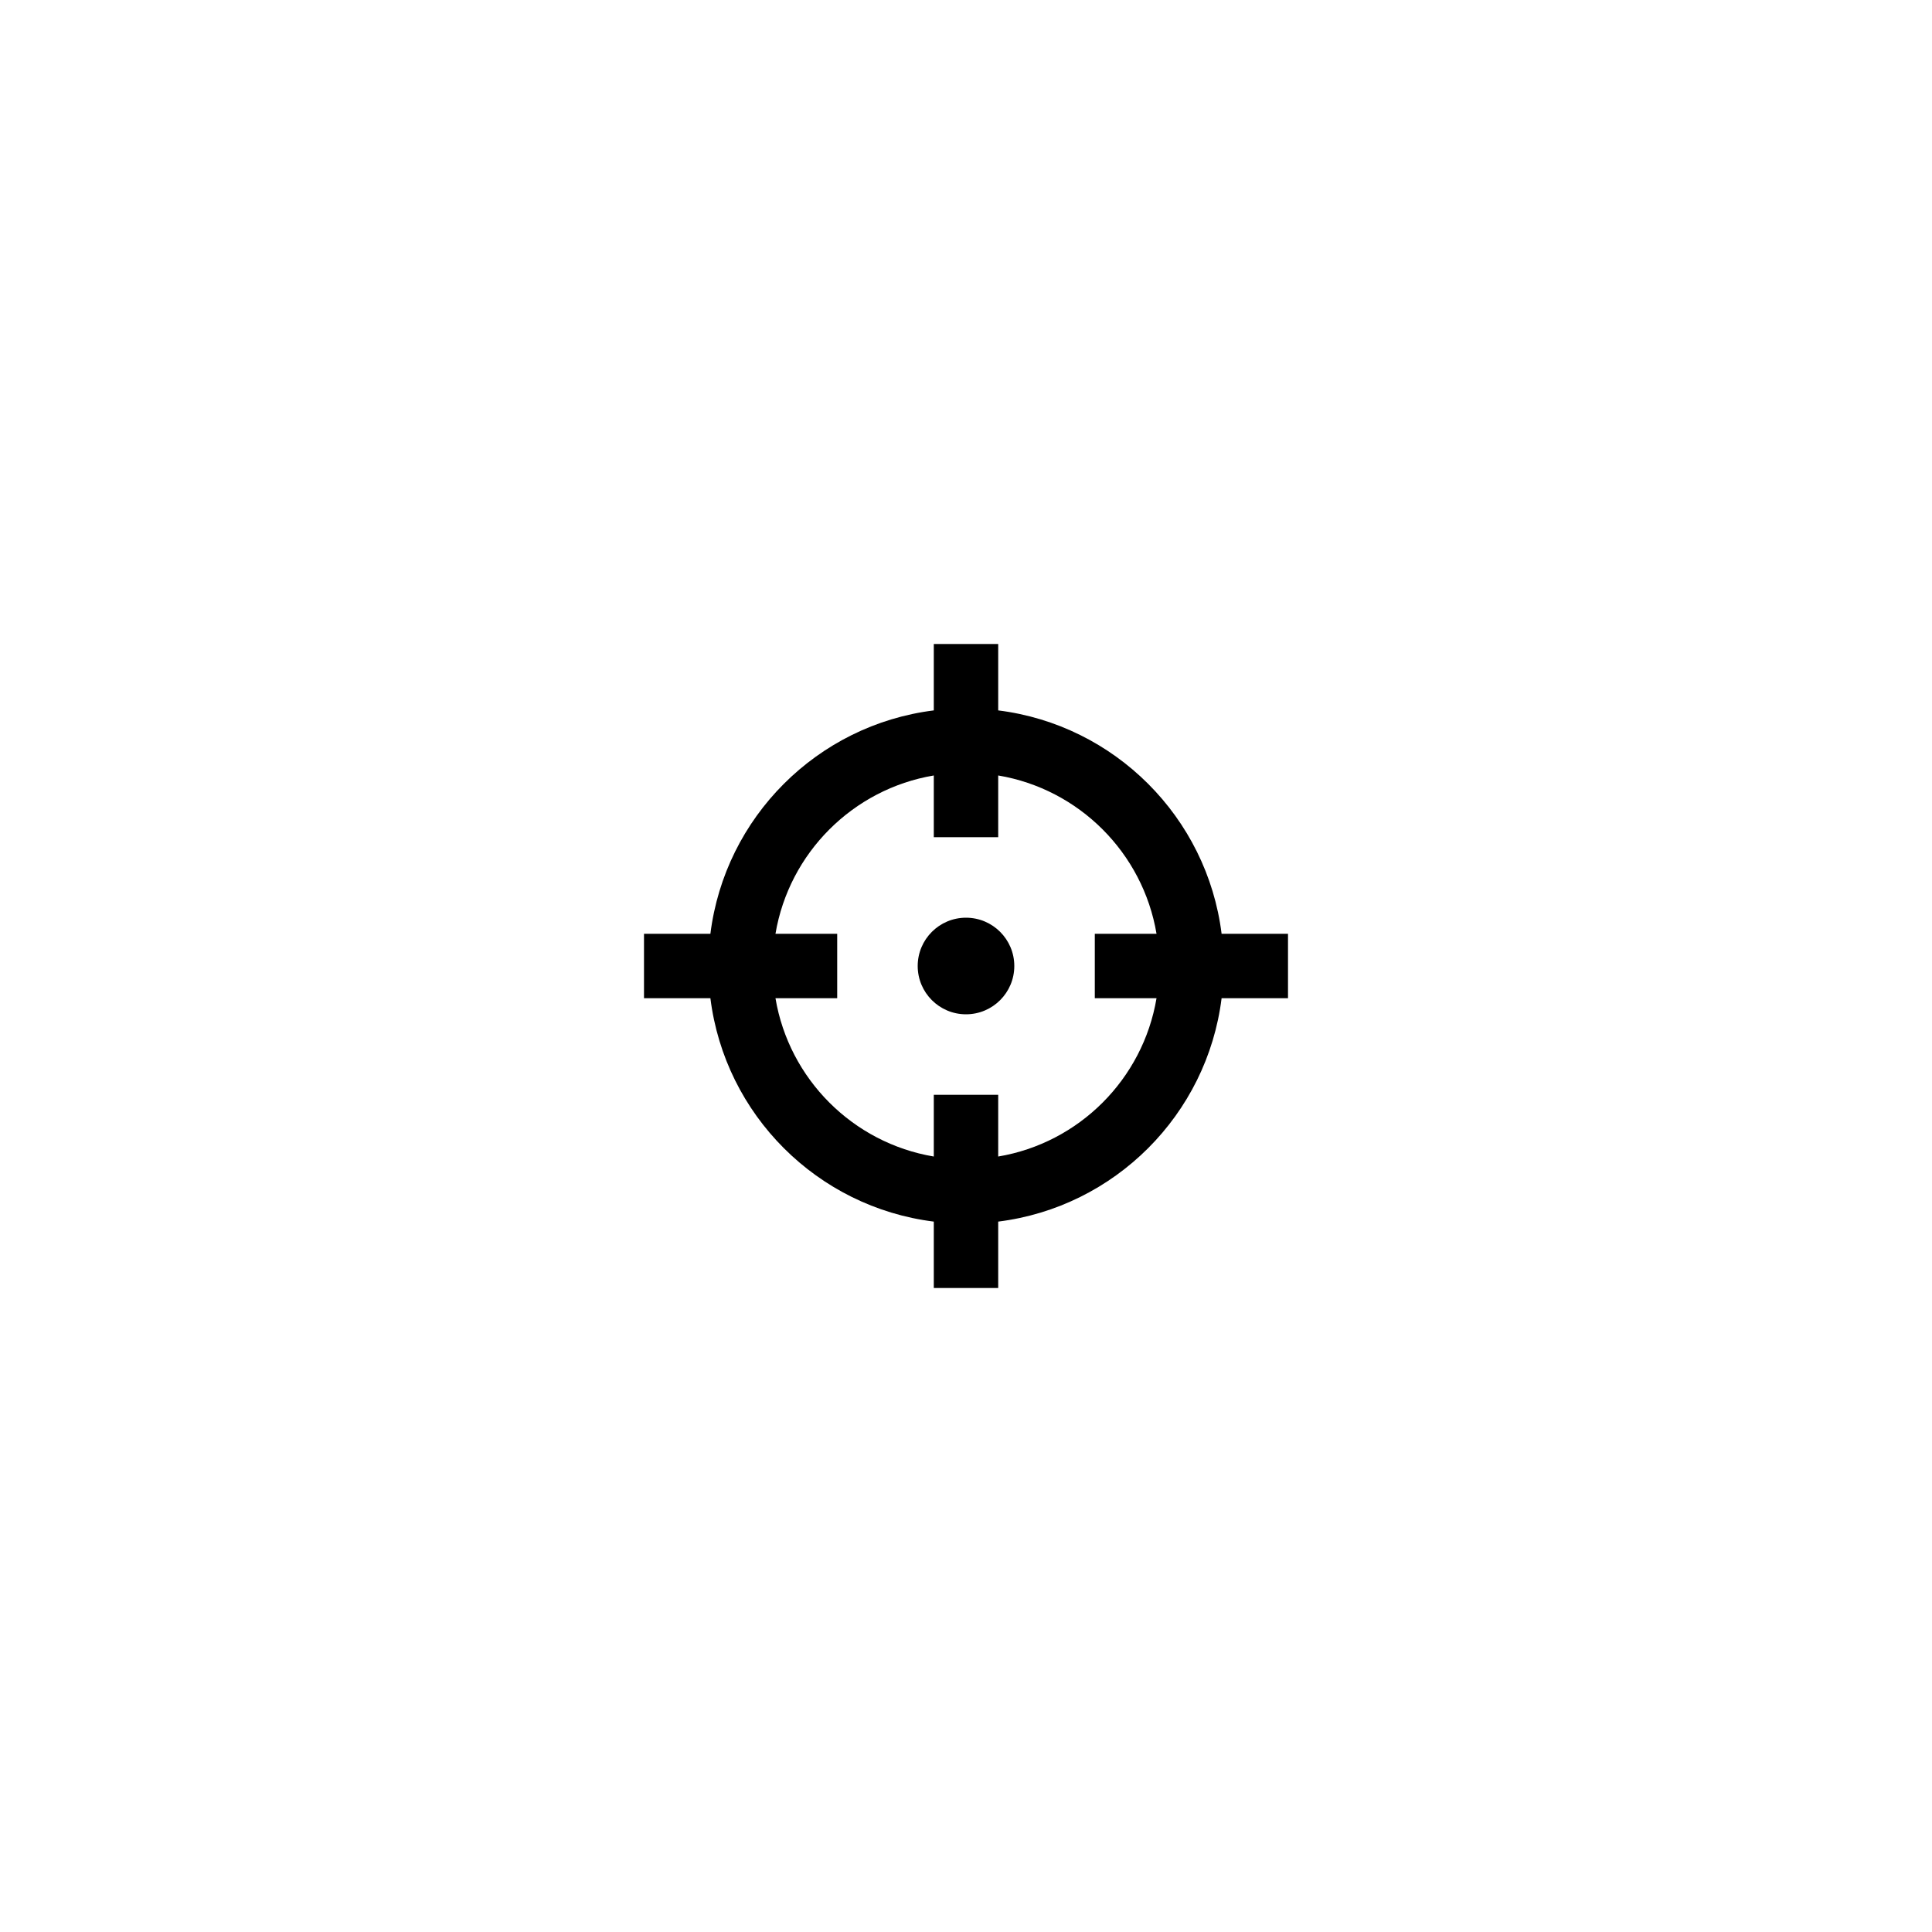 <?xml version="1.0" encoding="UTF-8"?> <svg xmlns="http://www.w3.org/2000/svg" width="60" height="60" viewBox="0 0 60 60" fill="none"> <rect width="60" height="60" fill="white"></rect> <path d="M30 28.5C29.172 28.5 28.5 29.172 28.5 30C28.5 30.828 29.172 31.5 30 31.5C30.828 31.5 31.5 30.828 31.5 30C31.5 29.172 30.828 28.5 30 28.5Z" fill="black"></path> <path fill-rule="evenodd" clip-rule="evenodd" d="M31 20V22.062C34.619 22.513 37.487 25.381 37.938 29H40V31H37.938C37.487 34.619 34.619 37.487 31 37.938V40H29V37.938C25.381 37.487 22.513 34.619 22.062 31H20V29H22.062C22.513 25.381 25.381 22.513 29 22.062V20L31 20ZM24.083 31H26V29H24.083C24.505 26.488 26.488 24.505 29 24.083V26H31V24.083C33.513 24.505 35.495 26.488 35.917 29H34V31H35.917C35.495 33.513 33.513 35.495 31 35.917V34H29V35.917C26.488 35.495 24.505 33.513 24.083 31Z" fill="black"></path> </svg> 